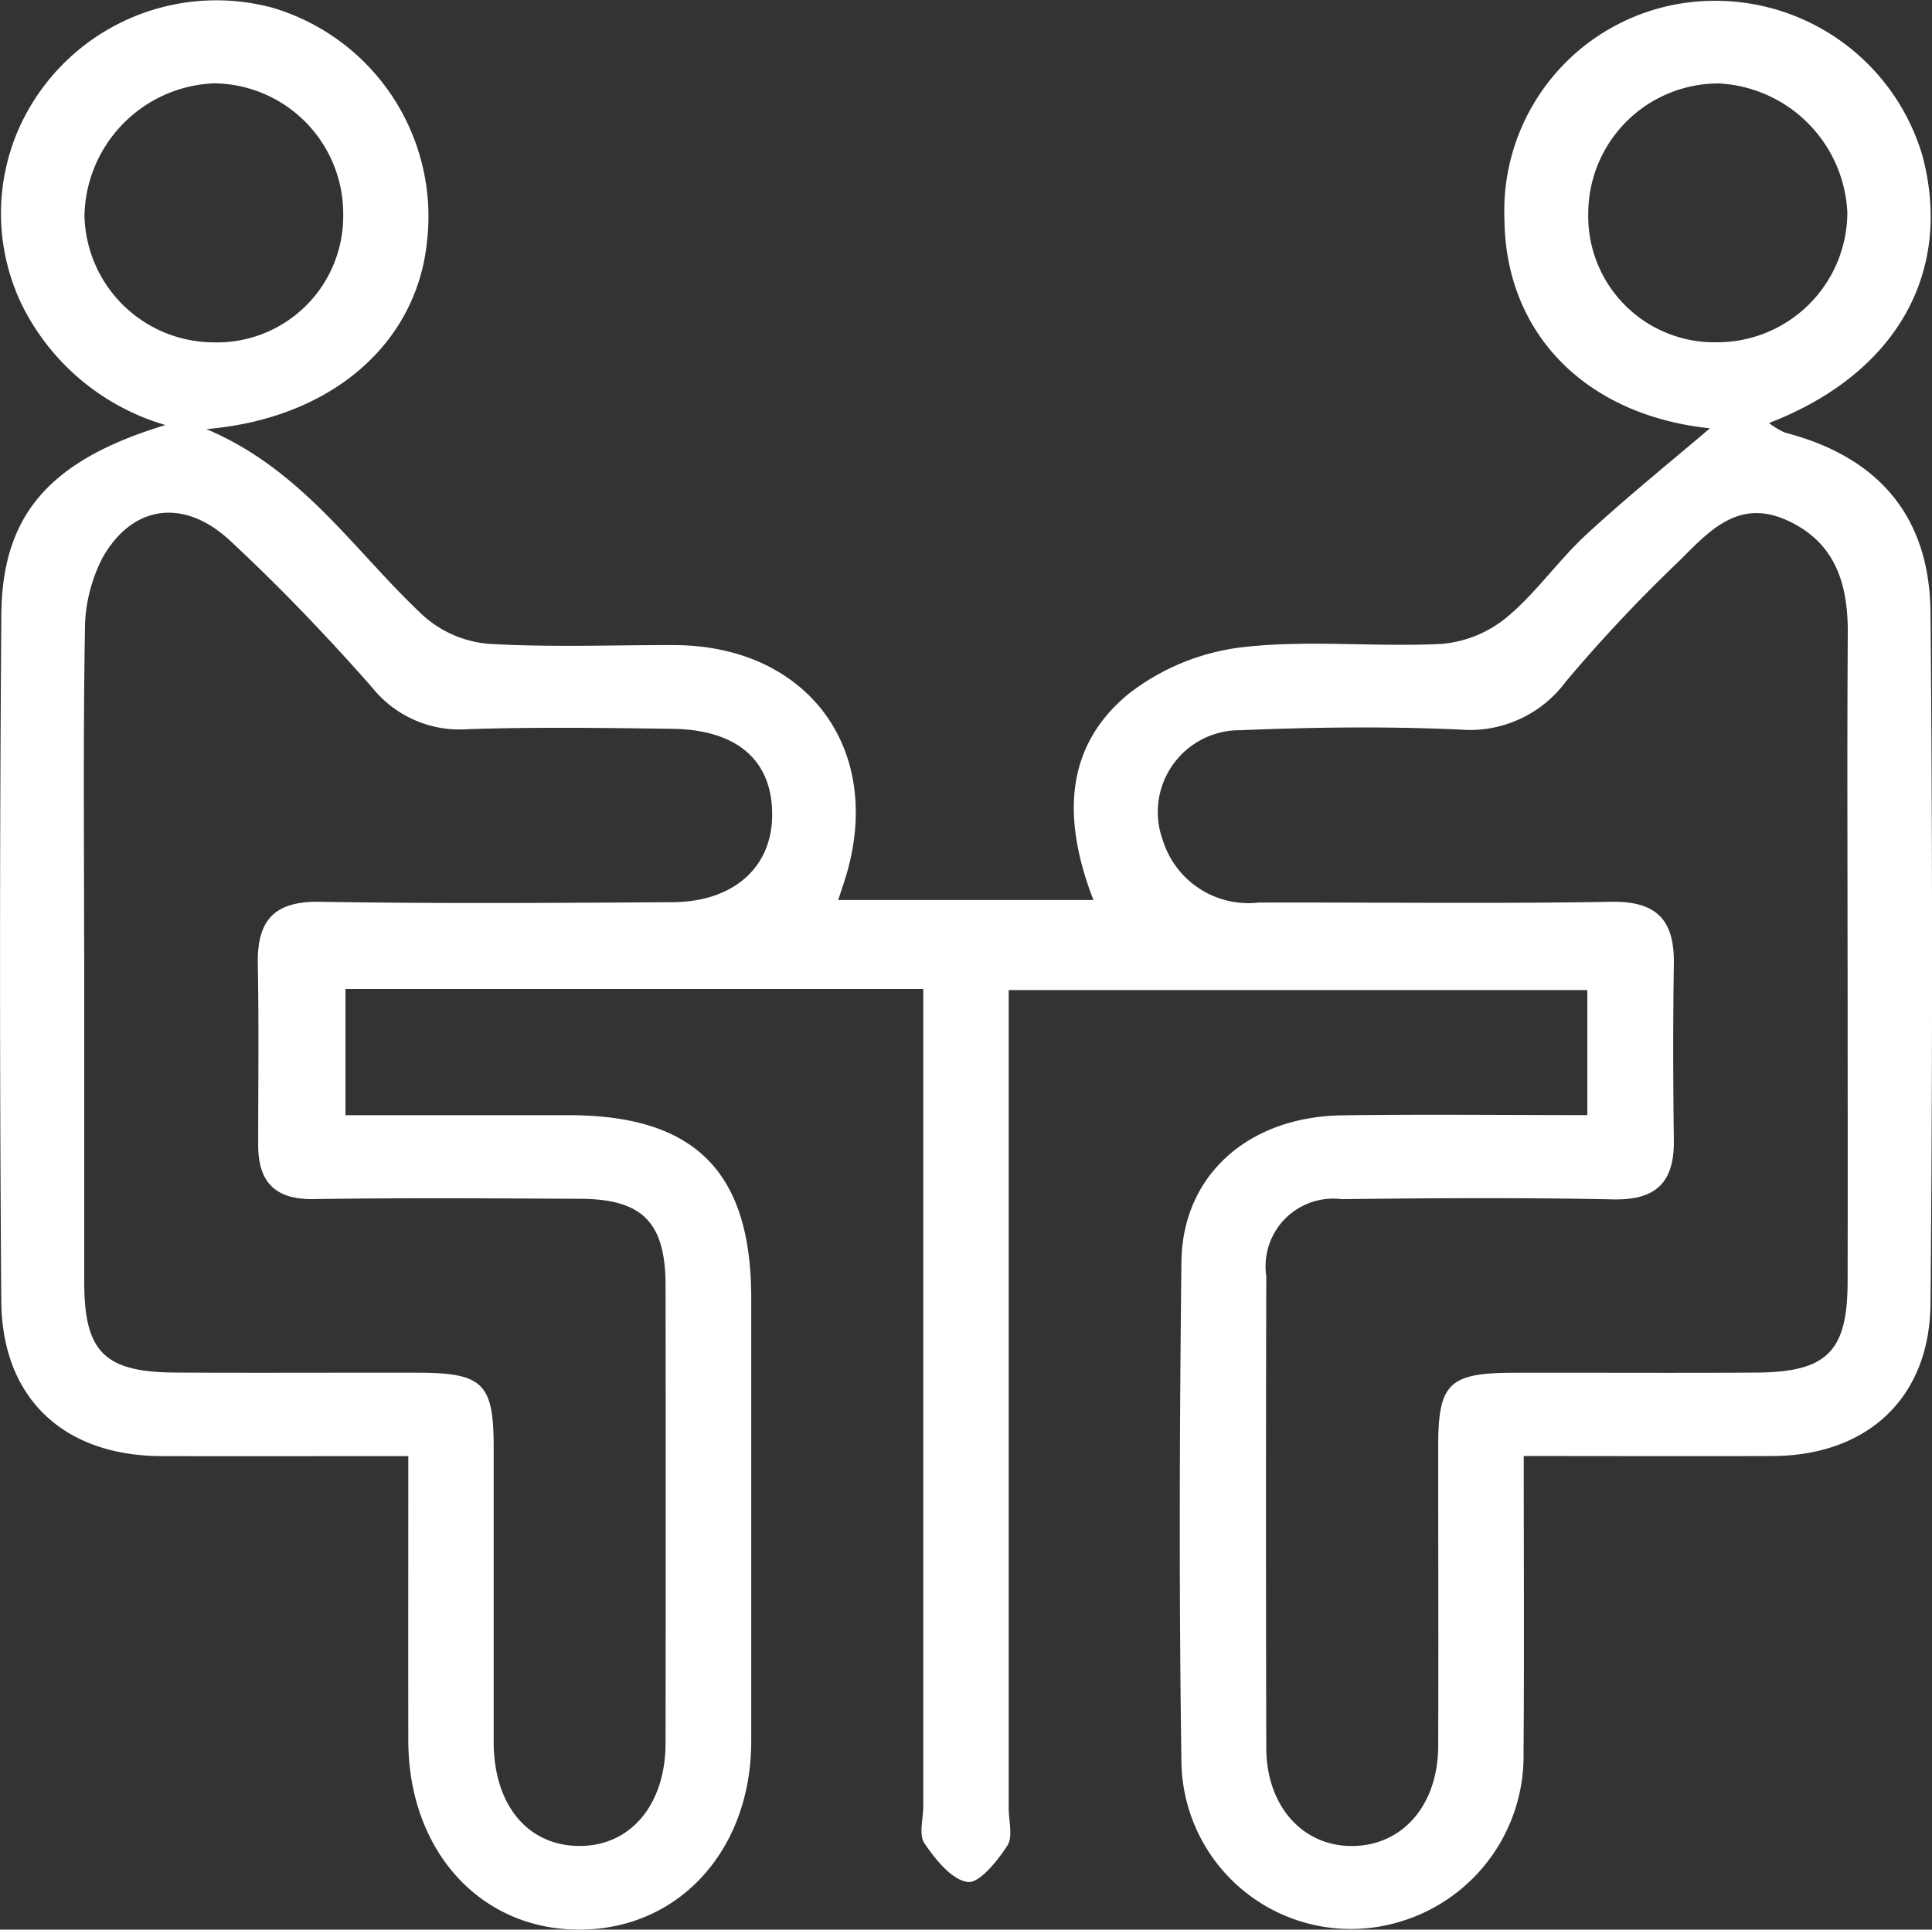 <svg id="Group_4796" data-name="Group 4796" xmlns="http://www.w3.org/2000/svg" xmlns:xlink="http://www.w3.org/1999/xlink" width="72.28" height="72.209" viewBox="0 0 72.28 72.209">
  <rect x="0" y="0" width="72.28" height="72.209" fill="#333333" stroke="none"/>
  <defs>
    <clipPath id="clip-path">
      <rect id="Rectangle_296" data-name="Rectangle 296" width="72.28" height="72.209" fill="#fff"/>
    </clipPath>
  </defs>
  <g id="Group_4795" data-name="Group 4795" clip-path="url(#clip-path)">
    <path id="Path_5531" data-name="Path 5531" d="M15.275,54.489c-3.2,0-6.216.006-9.233,0-3.649-.01-5.967-2.154-5.994-5.8Q-.046,35.843.05,23c.03-3.764,1.832-5.786,6.139-7.095a8.712,8.712,0,0,1-5.33-4.418A7.867,7.867,0,0,1,.722,4.774,8.089,8.089,0,0,1,10.182.286,8.144,8.144,0,0,1,15.977,9.02c-.379,3.831-3.569,6.644-8.257,7.037,3.622,1.528,5.56,4.6,8.123,6.988a4.188,4.188,0,0,0,2.413,1.045c2.31.141,4.635.045,6.954.05,5.043.011,7.922,3.957,6.4,8.773-.069.218-.142.434-.252.765h9.548c-1.106-2.873-1.173-5.653,1.3-7.7a8.559,8.559,0,0,1,4.281-1.759c2.464-.285,4.99.005,7.48-.126a4.43,4.43,0,0,0,2.428-1.013c1.085-.909,1.913-2.119,2.958-3.083,1.544-1.424,3.184-2.744,4.62-3.97-4.583-.475-7.646-3.482-7.689-7.823a7.86,7.86,0,0,1,7.3-8.153,8.077,8.077,0,0,1,8.353,5.829c1.125,4.354-1.021,8.126-5.754,9.949a2.748,2.748,0,0,0,.6.361c3.476.9,5.409,3.118,5.441,6.732q.116,12.931,0,25.864c-.031,3.545-2.382,5.689-5.918,5.7-3.022.01-6.045,0-9.3,0,0,3.785.022,7.448-.007,11.111a6.468,6.468,0,0,1-4.752,6.352,6.338,6.338,0,0,1-8.047-6c-.092-6.242-.072-12.487,0-18.729.035-3.24,2.5-5.431,6.007-5.483,3.021-.045,6.044-.009,9.178-.009V37.049H37.738v1.9q0,14.359,0,28.719c0,.476.166,1.065-.053,1.4-.371.571-1.052,1.421-1.486,1.357-.606-.089-1.2-.843-1.611-1.443-.222-.327-.046-.925-.046-1.4q0-14.27,0-28.541V37.008H12.925v4.723c2.8,0,5.572,0,8.346,0,4.725,0,6.833,2.114,6.834,6.836q0,8.295,0,16.589c0,4.086-2.715,7.05-6.43,7.052s-6.391-2.954-6.4-7.075c-.005-3.491,0-6.982,0-10.645M3.152,35.683q0,6.149,0,12.3c0,2.607.758,3.363,3.4,3.379,3.03.018,6.06,0,9.09.006,2.42.005,2.824.4,2.827,2.753,0,3.683,0,7.367,0,11.05,0,2.361,1.26,3.889,3.187,3.906S24.9,67.54,24.9,65.219q.011-8.555,0-17.11c0-2.359-.857-3.238-3.183-3.249-3.327-.016-6.654-.039-9.98.011-1.452.022-2.076-.641-2.078-2.021,0-2.257.029-4.516-.014-6.772-.031-1.629.6-2.362,2.325-2.333,4.395.075,8.792.043,13.188.016,2.261-.014,3.688-1.273,3.729-3.188.044-2.076-1.267-3.267-3.73-3.3-2.554-.035-5.111-.071-7.663.014a4.186,4.186,0,0,1-3.567-1.556c-1.685-1.914-3.456-3.767-5.322-5.5-1.729-1.609-3.654-1.334-4.767.638a5.886,5.886,0,0,0-.66,2.7c-.069,4.039-.03,8.079-.03,12.119m65.973.167c0-4.041-.02-8.082.009-12.122.014-1.853-.442-3.425-2.264-4.258-1.9-.869-3.011.506-4.135,1.606a56.73,56.73,0,0,0-4.144,4.417A4.466,4.466,0,0,1,54.608,27.3c-2.727-.122-5.468-.09-8.2.025a3.061,3.061,0,0,0-2.907,4.11,3.354,3.354,0,0,0,3.584,2.34c4.4-.012,8.8.047,13.192-.029,1.716-.03,2.37.695,2.345,2.323-.034,2.2-.029,4.4,0,6.6.019,1.563-.65,2.246-2.265,2.213-3.386-.069-6.775-.048-10.161-.009a2.532,2.532,0,0,0-2.822,2.875q-.022,8.824,0,17.65c0,2.183,1.359,3.7,3.232,3.681s3.188-1.534,3.2-3.726c.012-3.744,0-7.488,0-11.232,0-2.35.4-2.746,2.819-2.751,3.031-.007,6.061.013,9.092-.007,2.633-.017,3.4-.789,3.406-3.386.009-4.041,0-8.082,0-12.123M64.243,12.808a4.87,4.87,0,0,0,4.87-4.857,5.074,5.074,0,0,0-4.8-4.828,4.873,4.873,0,0,0-4.893,4.834,4.719,4.719,0,0,0,4.821,4.851m-51.4-4.79a4.883,4.883,0,0,0-4.834-4.9A5.056,5.056,0,0,0,3.16,8.07a4.851,4.851,0,0,0,4.8,4.741,4.724,4.724,0,0,0,4.88-4.793" transform="translate(0 0)" fill="#fff"/>
  </g>
</svg>
